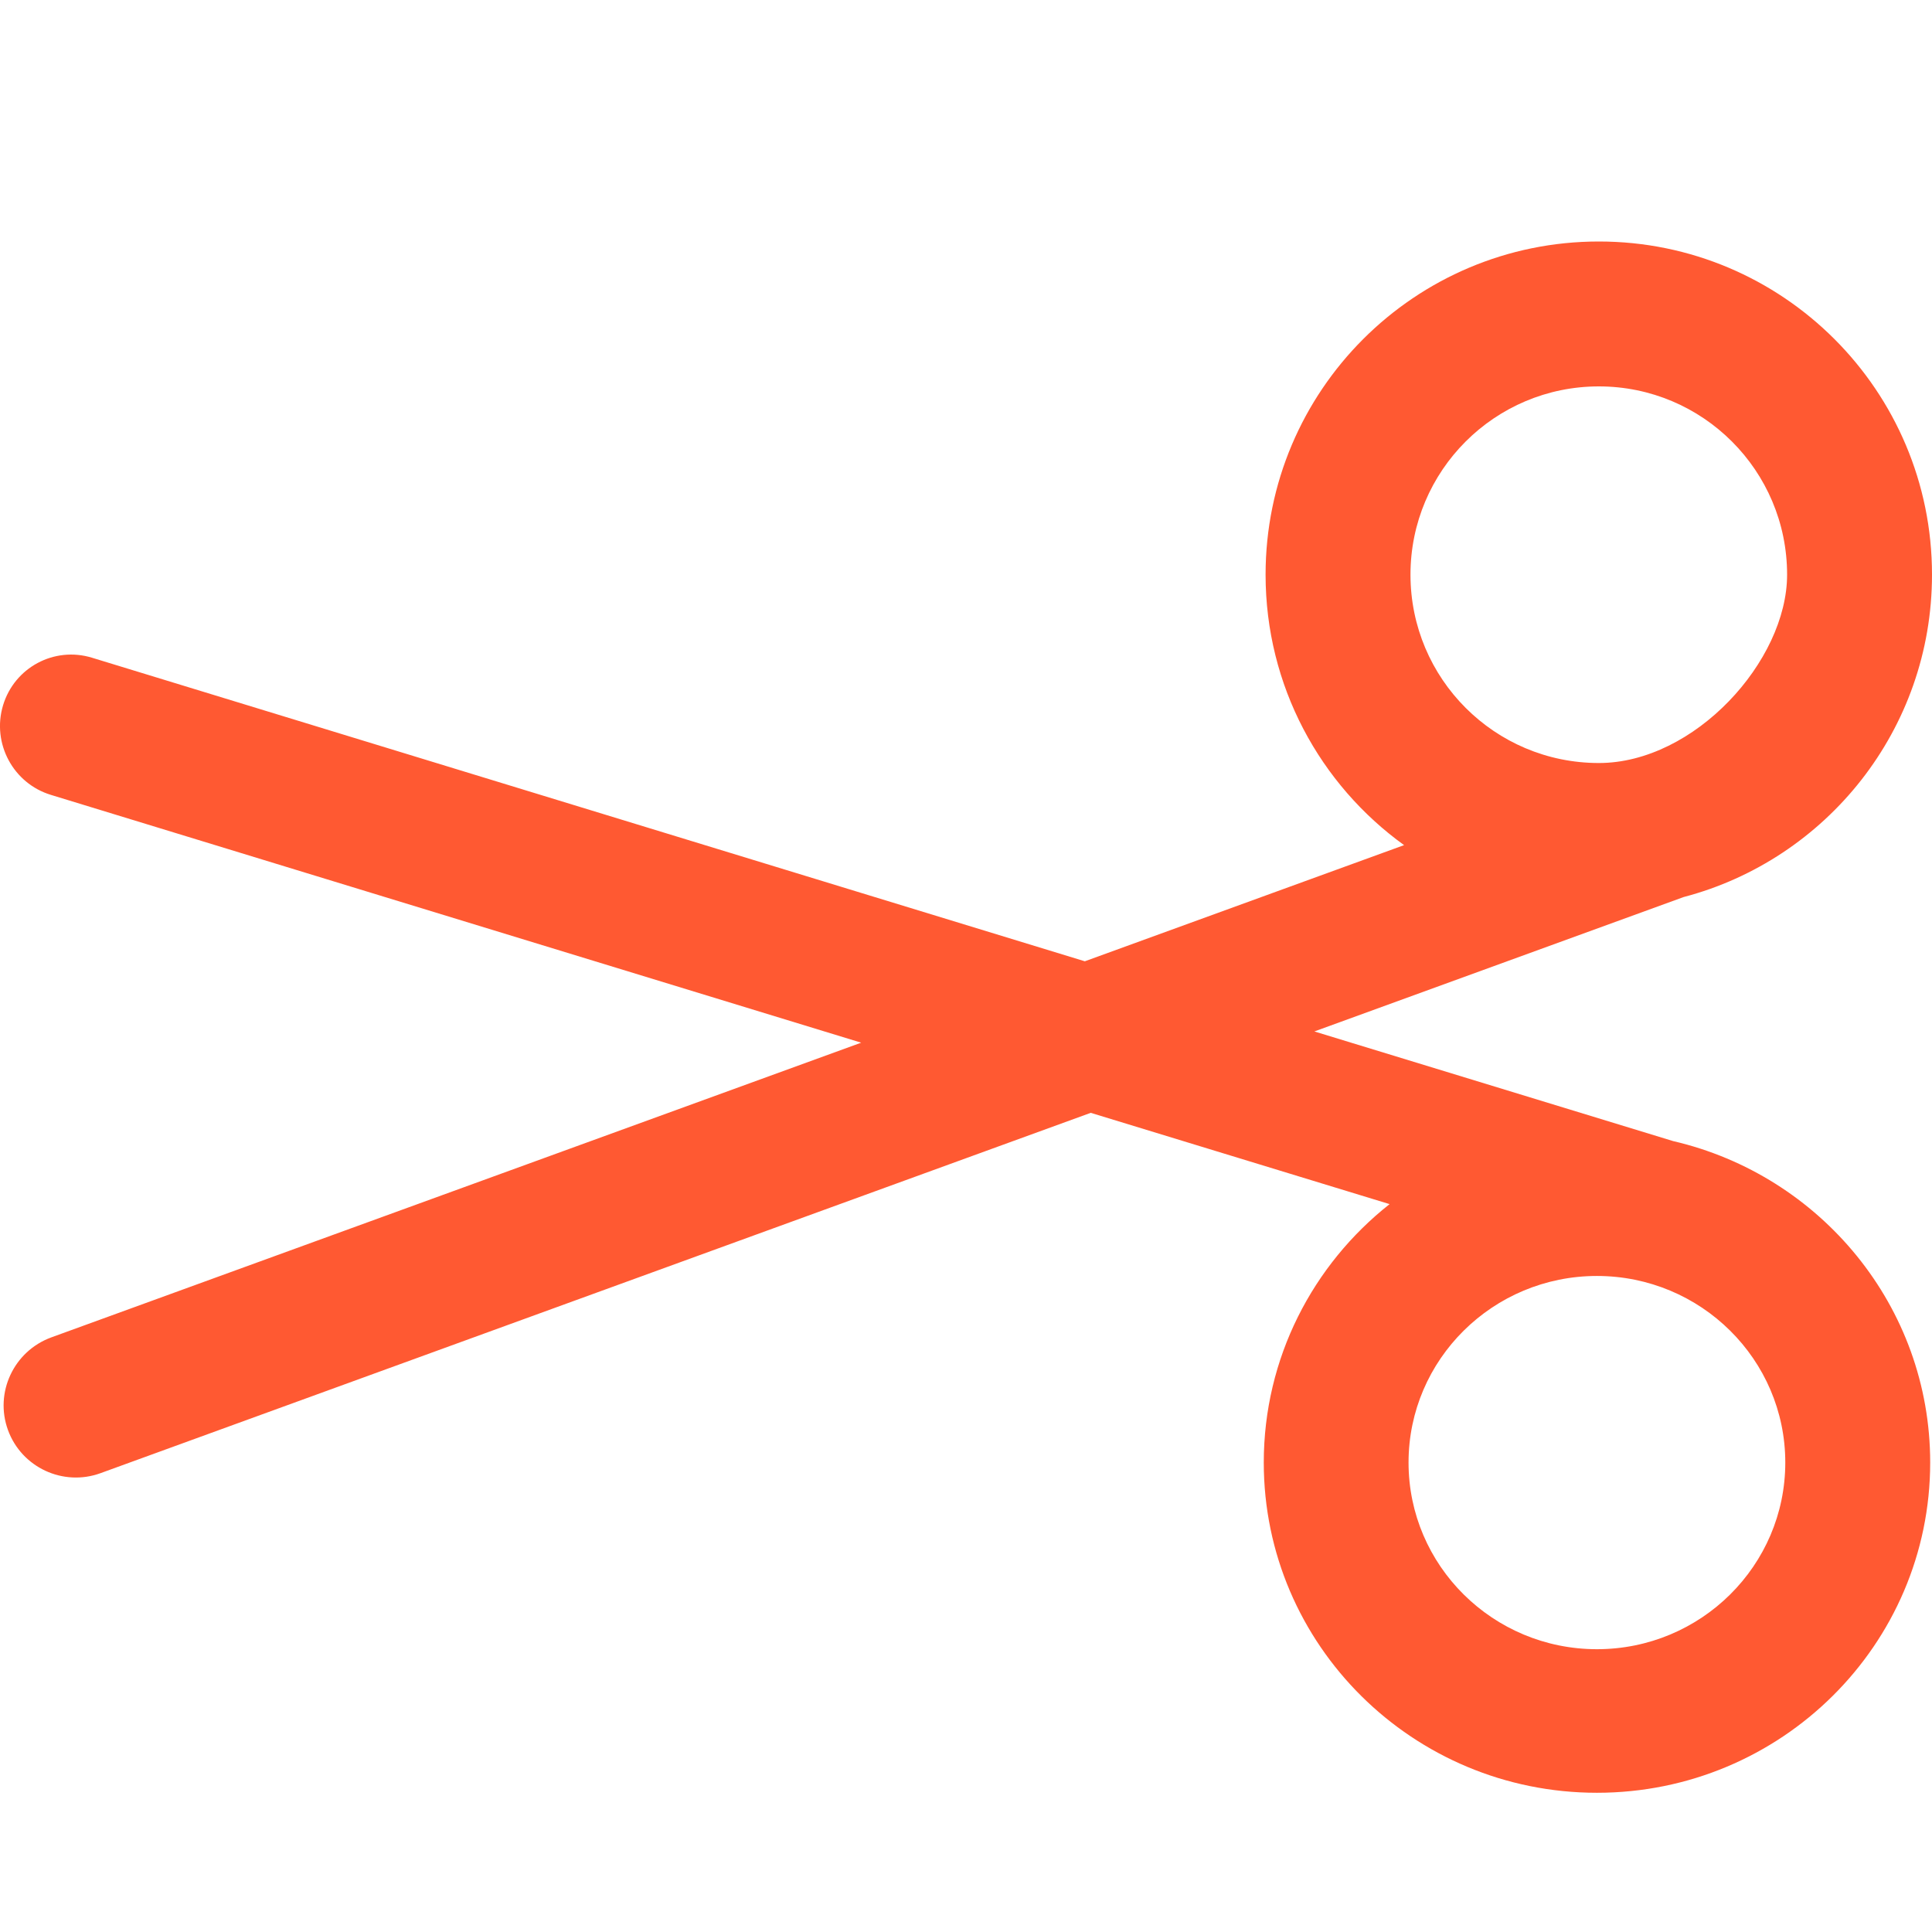 <svg width="16" height="16" viewBox="0 0 16 16" fill="none" xmlns="http://www.w3.org/2000/svg">
<path fill-rule="evenodd" clip-rule="evenodd" d="M13.241 6.319C14.033 6.319 14.8 5.475 14.8 4.759C14.8 3.898 14.102 3.2 13.241 3.2C12.379 3.2 11.681 3.898 11.681 4.759C11.681 5.621 12.379 6.319 13.241 6.319ZM16 4.759C16 6.041 15.127 7.118 13.943 7.429L10.885 8.542L13.856 9.45C15.076 9.733 15.985 10.818 15.985 12.112C15.985 13.622 14.749 14.847 13.225 14.847C11.701 14.847 10.466 13.622 10.466 12.112C10.466 11.246 10.873 10.473 11.508 9.972L9.033 9.216L0.833 12.2C0.523 12.313 0.179 12.153 0.066 11.843C-0.047 11.533 0.114 11.19 0.424 11.076L7.132 8.635L0.422 6.583C0.109 6.488 -0.069 6.156 0.025 5.842C0.119 5.528 0.449 5.351 0.762 5.447L8.984 7.961L11.628 6.999C10.933 6.498 10.481 5.681 10.481 4.759C10.481 3.235 11.717 2 13.241 2C14.765 2 16 3.235 16 4.759ZM13.225 13.658C14.086 13.658 14.785 12.966 14.785 12.112C14.785 11.259 14.086 10.567 13.225 10.567C12.364 10.567 11.665 11.259 11.665 12.112C11.665 12.966 12.364 13.658 13.225 13.658Z" fill="#FF5932"/>
</svg>
